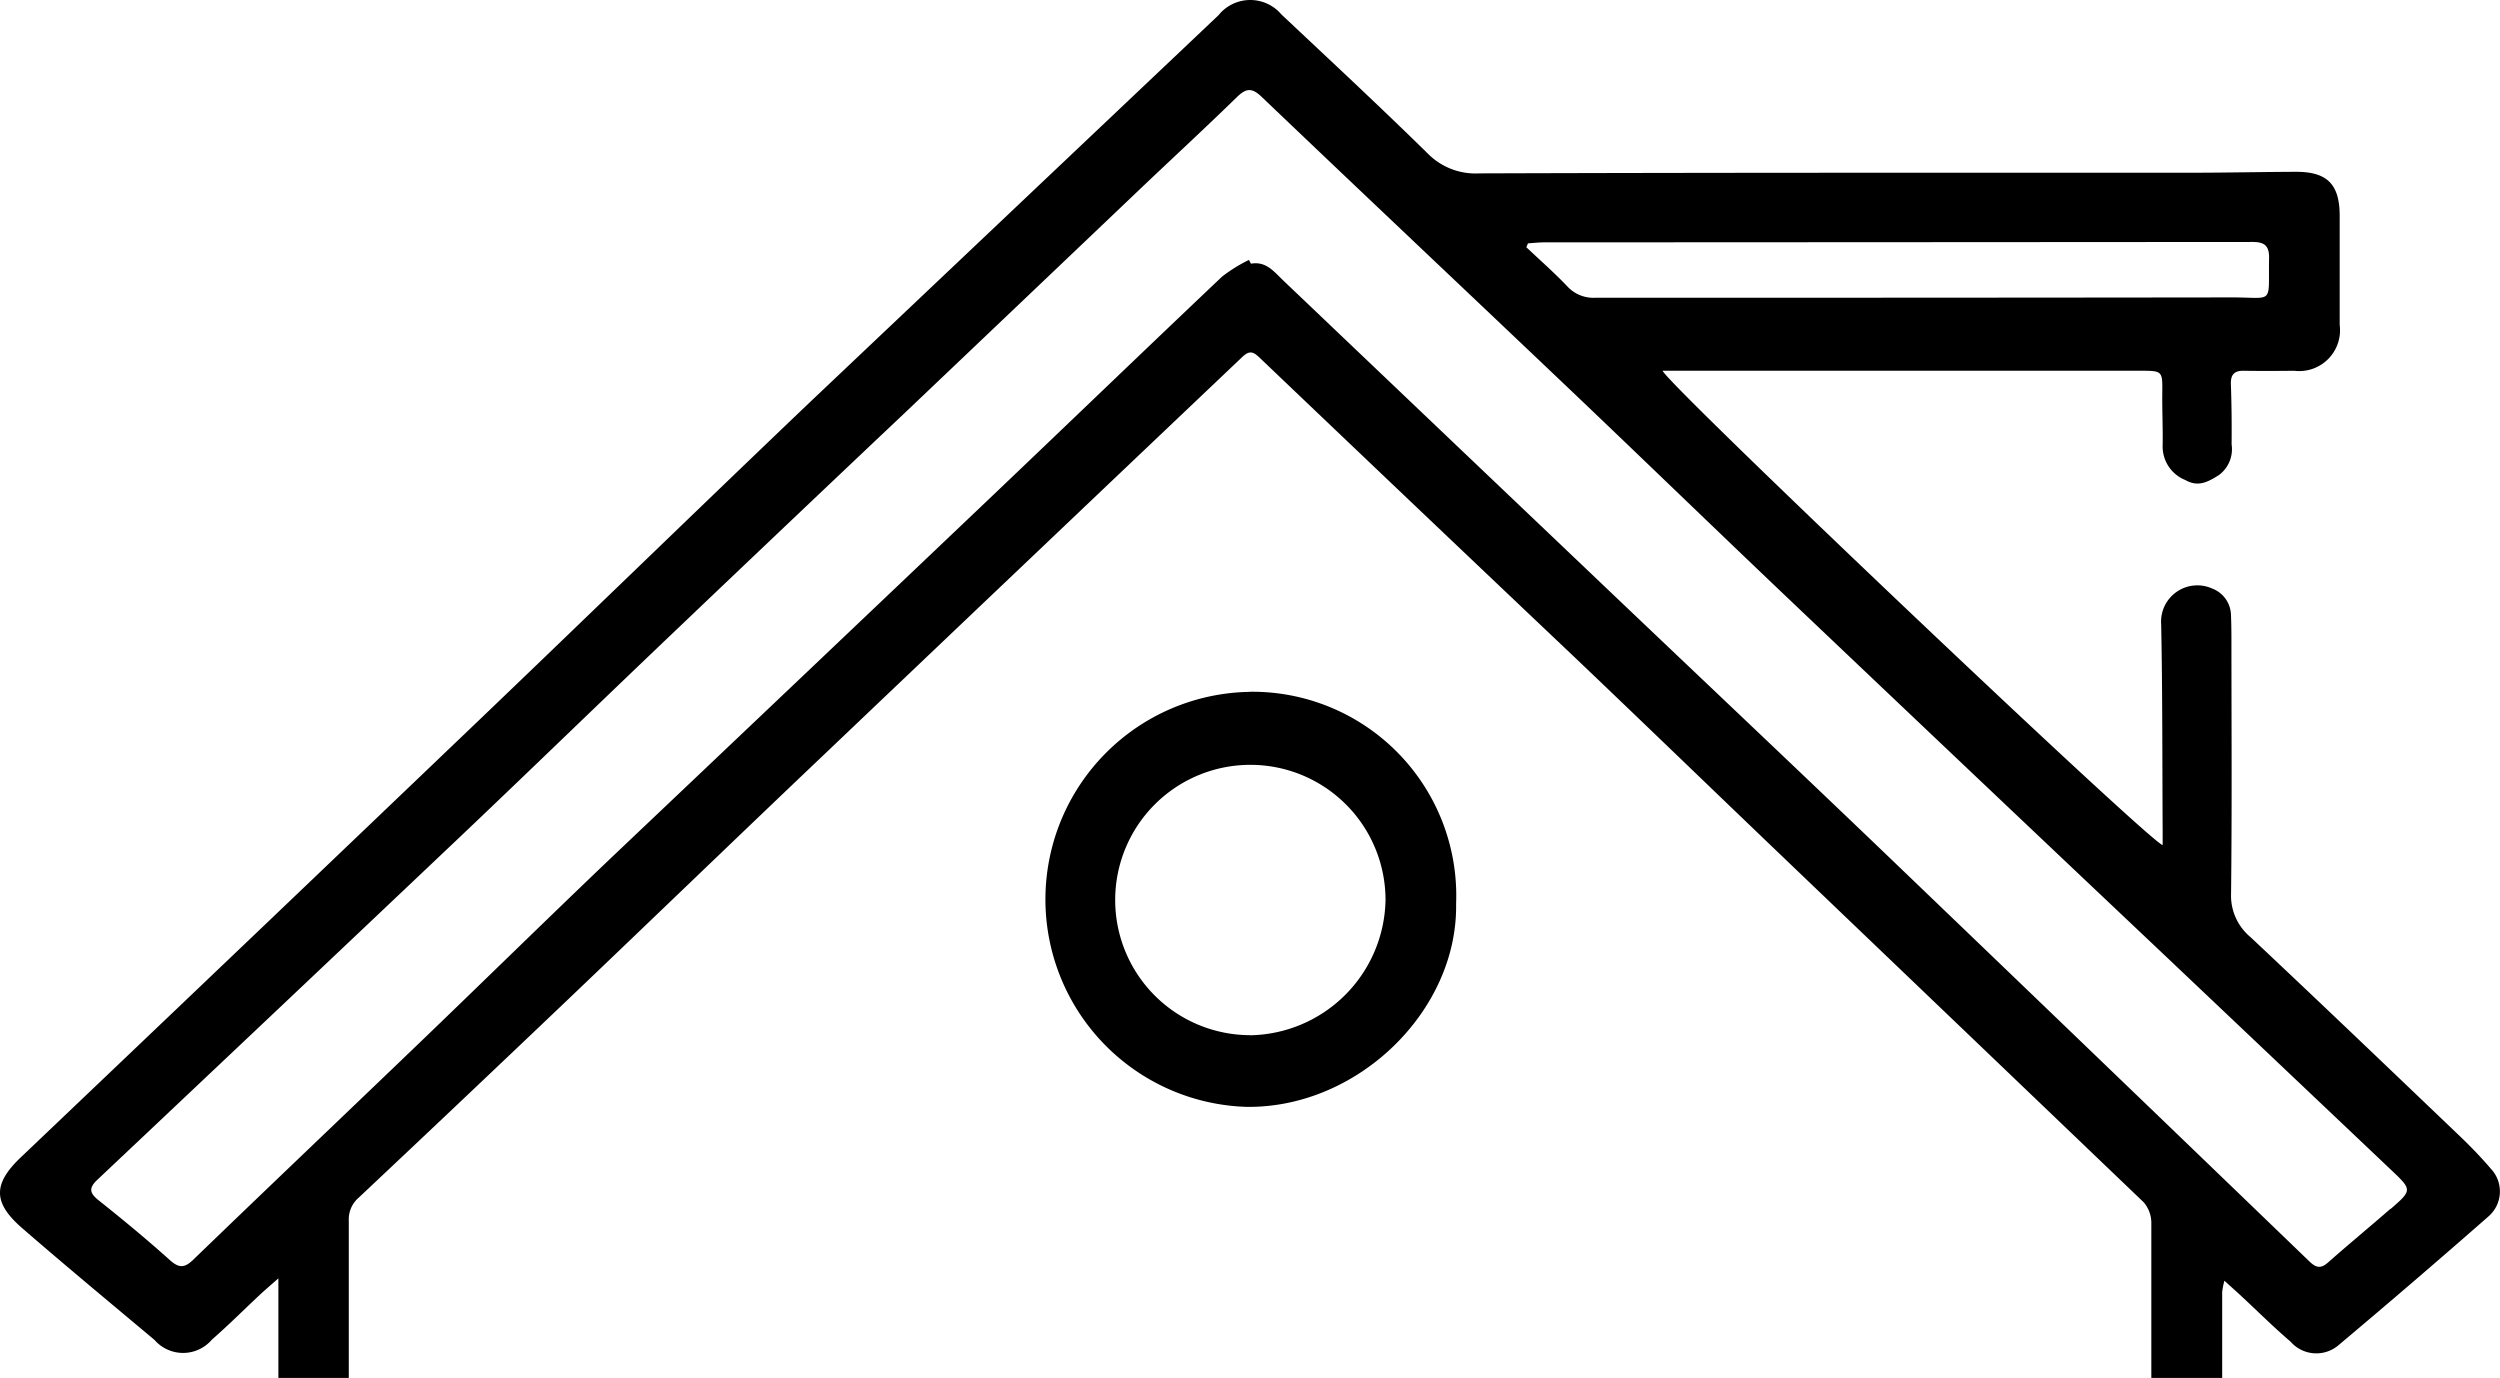 <svg id="Group_86" data-name="Group 86" xmlns="http://www.w3.org/2000/svg" xmlns:xlink="http://www.w3.org/1999/xlink" width="100.283" height="55.274" viewBox="0 0 100.283 55.274">
  <defs>
    <clipPath id="clip-path">
      <rect id="Rectangle_47" data-name="Rectangle 47" width="100.283" height="55.274" transform="translate(0 0)"/>
    </clipPath>
  </defs>
  <g id="Group_85" data-name="Group 85" transform="translate(0 0)" clip-path="url(#clip-path)">
    <path id="Path_8" data-name="Path 8" d="M99.886,46.845c-.354-.41-.728-.8-1.119-1.179-2.824-2.7-5.644-5.4-8.491-8.074a2.163,2.163,0,0,1-.781-1.742c.038-3.29.017-6.58.015-9.871,0-.448,0-.9-.02-1.344a1.165,1.165,0,0,0-.752-1.027,1.455,1.455,0,0,0-2.046,1.443c.055,2.765.043,5.533.059,8.3,0,.179,0,.358,0,.547-.481-.074-19.911-18.523-20.058-19.026H85.823c.933,0,.923,0,.913.906-.008.71.029,1.421.014,2.131a1.447,1.447,0,0,0,.914,1.348c.522.3.922.063,1.343-.2a1.292,1.292,0,0,0,.51-1.231c.007-.8,0-1.608-.029-2.411-.014-.388.136-.548.519-.542.673.01,1.346.008,2.019,0a1.638,1.638,0,0,0,1.826-1.841q0-2.188,0-4.375c0-1.265-.5-1.77-1.763-1.765-1.383.005-2.767.036-4.15.037-9.534,0-19.068-.006-28.6.026a2.693,2.693,0,0,1-2.083-.812C55.332,4.254,53.36,2.421,51.4.578a1.636,1.636,0,0,0-2.522.032q-1.159,1.1-2.322,2.2-7.023,6.651-14.043,13.3c-4.368,4.167-8.7,8.376-13.058,12.549Q10.157,37.554.835,46.424c-1.12,1.069-1.125,1.817.056,2.842C2.64,50.784,4.424,52.261,6.2,53.751a1.519,1.519,0,0,0,2.3-.014c.661-.577,1.283-1.2,1.925-1.8.208-.194.425-.378.742-.659v.52q0,1.738,0,3.476h2.824c0-2.1,0-4.207,0-6.311a1.145,1.145,0,0,1,.4-.923q4.185-3.938,8.343-7.9c3.461-3.3,6.9-6.619,10.369-9.916q8.364-7.961,16.738-15.913c.3-.282.457-.181.691.042Q56.871,20.4,63.236,26.434c2.8,2.668,5.581,5.358,8.376,8.032Q78.8,41.344,85.99,48.227a1.273,1.273,0,0,1,.307.839q0,3.1,0,6.208h2.842q0-1.725,0-3.45a2.872,2.872,0,0,1,.089-.45c.274.249.478.43.678.616.658.61,1.294,1.245,1.975,1.827a1.371,1.371,0,0,0,1.937.132q3.023-2.54,5.992-5.145a1.325,1.325,0,0,0,.071-1.958M61.287,9.762c.217-.014.434-.04.652-.04q14.213-.006,28.427-.016c.5,0,.662.181.654.656-.034,1.885.224,1.566-1.5,1.568q-12.756.016-25.512.013a1.419,1.419,0,0,1-1.136-.454c-.522-.549-1.095-1.051-1.646-1.572l.066-.155m34.6,38.725c-.831.724-1.681,1.426-2.508,2.156-.288.254-.476.217-.746-.043Q84.1,42.372,75.544,34.163c-3.764-3.606-7.554-7.186-11.329-10.781Q57.84,17.314,51.468,11.244c-.357-.34-.683-.778-1.288-.666l-.08-.152a6.185,6.185,0,0,0-1.08.671c-3.174,3.008-6.323,6.043-9.492,9.057q-7.454,7.091-14.921,14.169c-2.584,2.463-5.131,4.963-7.705,7.436-3.046,2.926-6.108,5.835-9.147,8.769-.368.356-.589.339-.962,0-.916-.822-1.868-1.608-2.831-2.375-.368-.293-.413-.493-.057-.829q7.3-6.885,14.581-13.786c2.832-2.689,5.633-5.41,8.459-8.1q4.665-4.448,9.349-8.875,4.733-4.5,9.458-9c1.286-1.223,2.591-2.426,3.861-3.665.375-.366.605-.388,1-.009,4.122,3.935,8.269,7.845,12.4,11.773,2.91,2.769,5.795,5.566,8.707,8.334q7.375,7.008,14.77,14,4.7,4.453,9.4,8.909c.873.827.884.826.007,1.59M50.139,27.753A8.326,8.326,0,0,0,50,44.4c4.48.056,8.48-3.866,8.409-8.144a8.181,8.181,0,0,0-8.272-8.507m0,13.775A5.422,5.422,0,1,1,55.578,36.1a5.527,5.527,0,0,1-5.436,5.428" transform="translate(0 0)"/>
  </g>
</svg>
